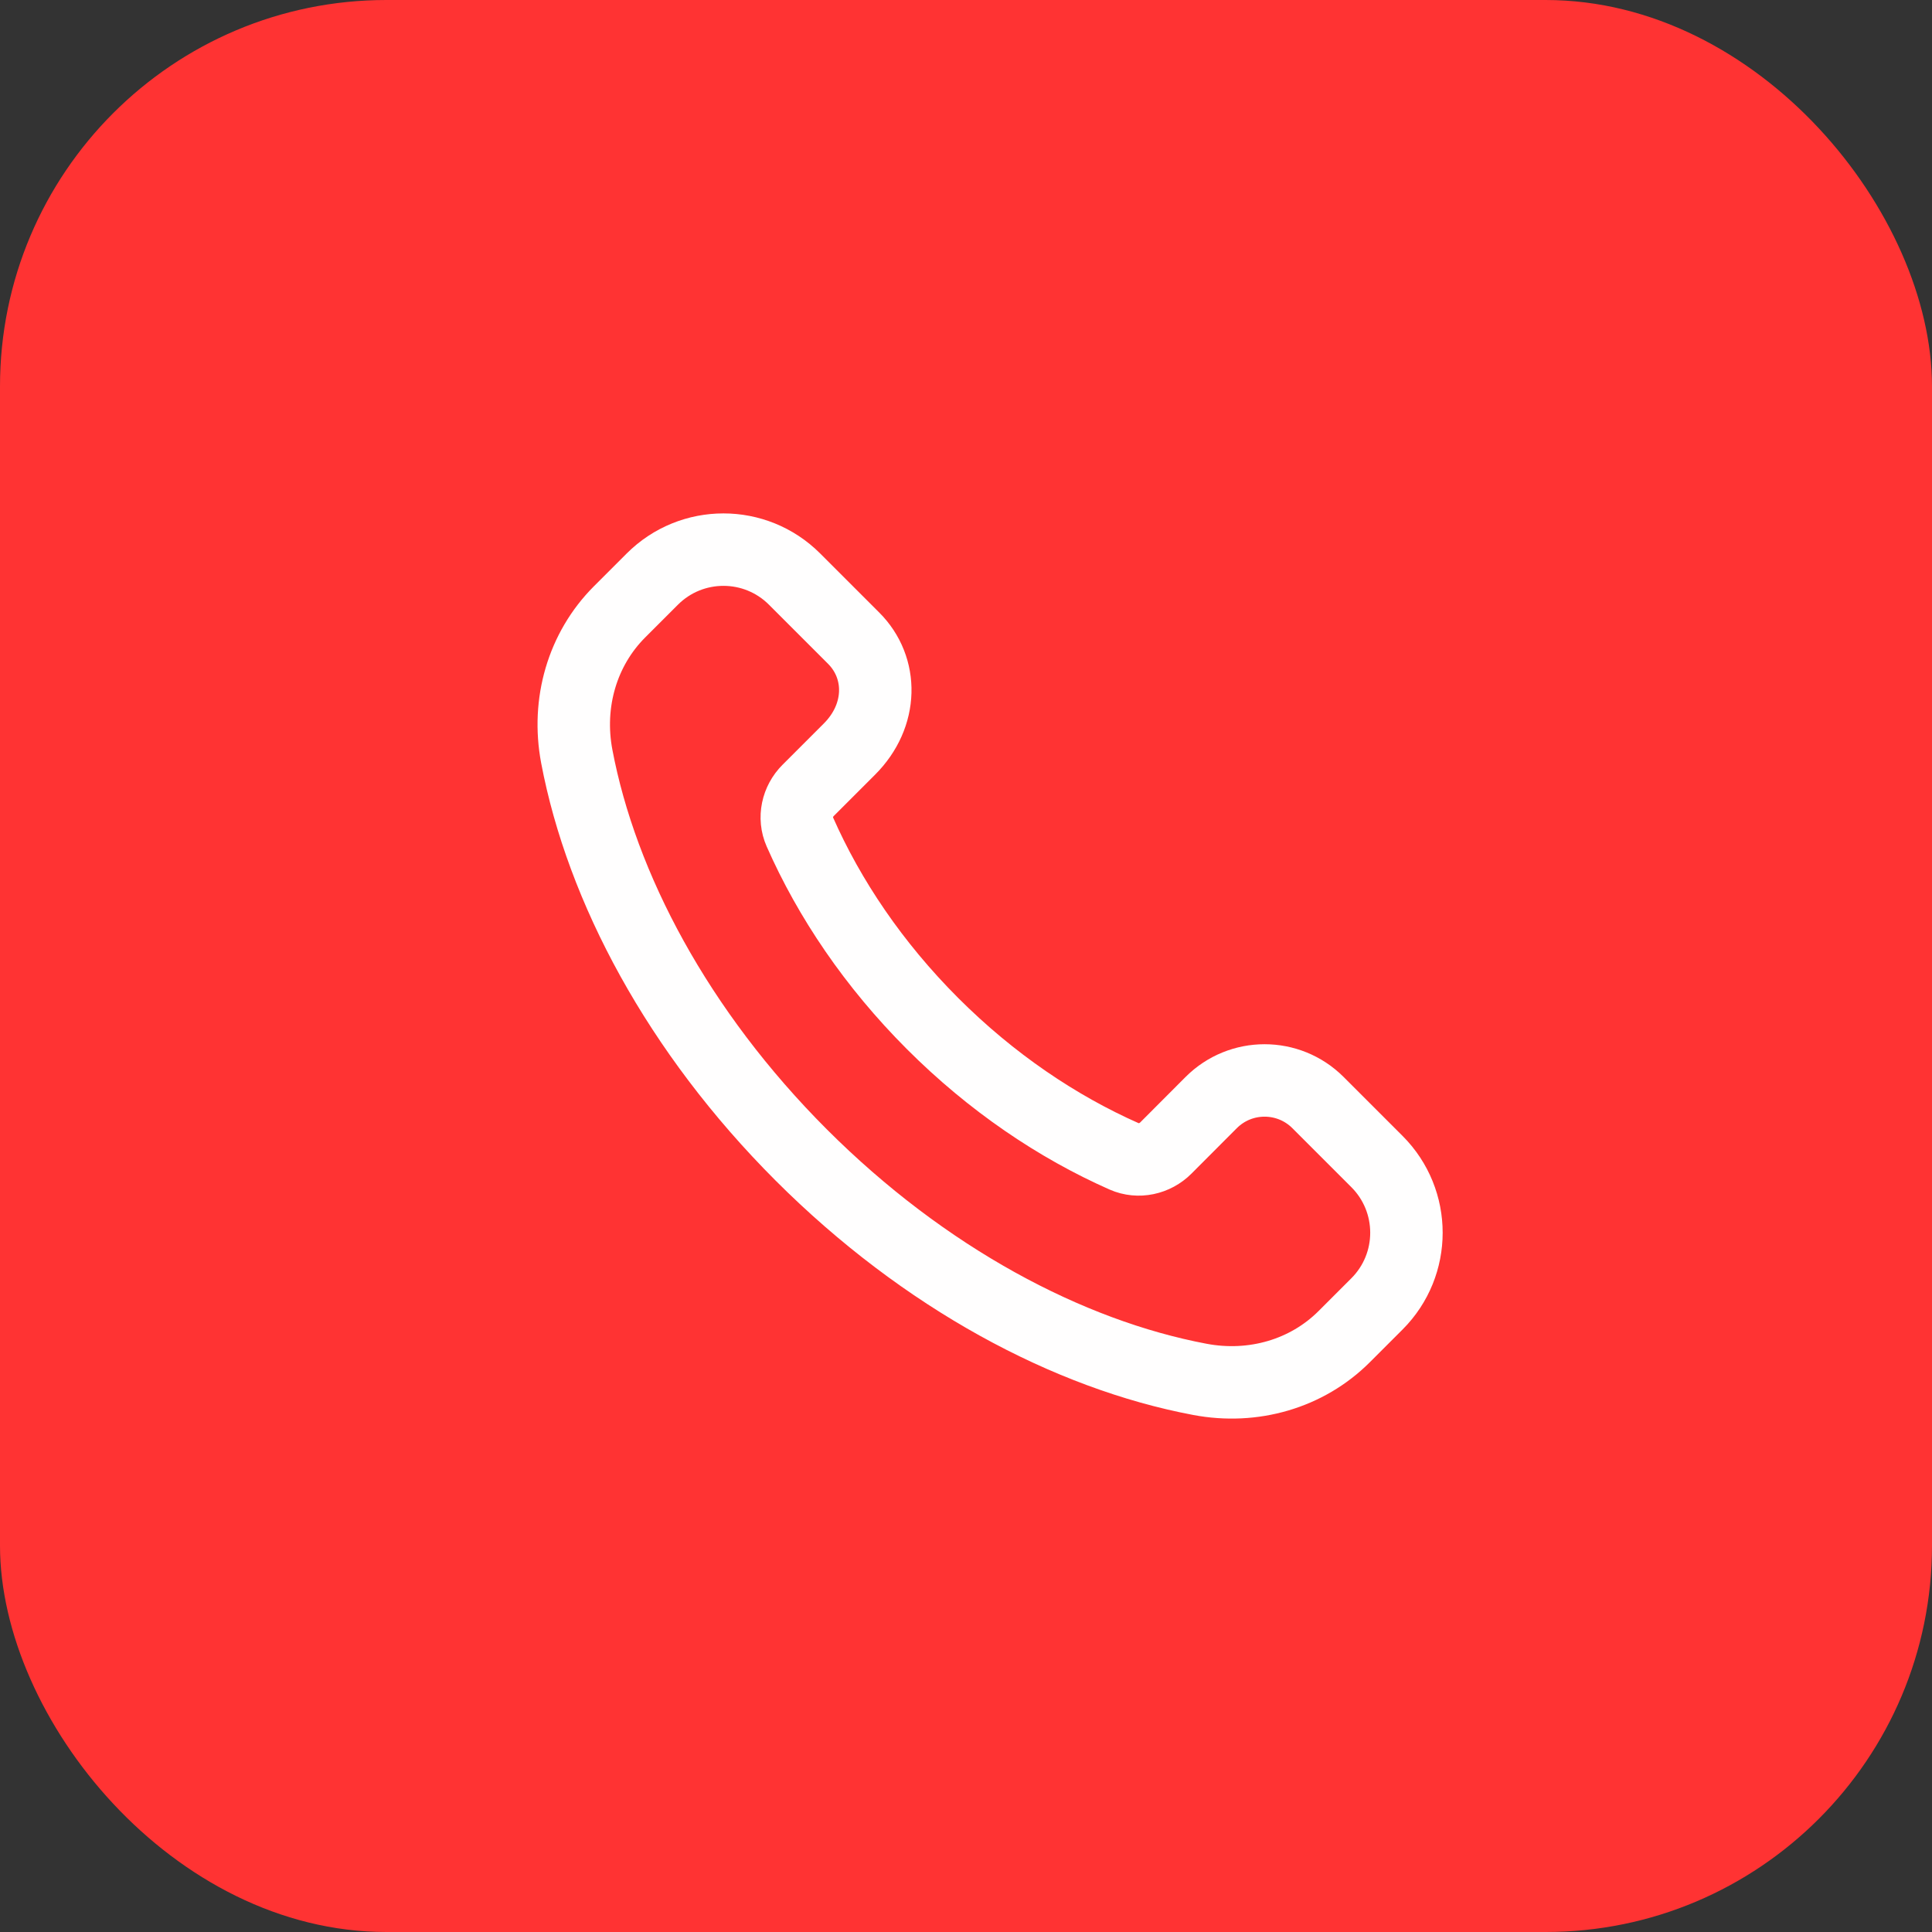 <svg width="40" height="40" viewBox="0 0 40 40" fill="none" xmlns="http://www.w3.org/2000/svg">
<rect x="0" y="0" width="40" height="40" fill="#333333" stroke="none"/>
<rect width="40" height="40" rx="8" fill="#FF3333"/>
<path fill-rule="evenodd" clip-rule="evenodd" d="M19.308 21.192C18.089 19.973 17.17 18.608 16.56 17.224C16.43 16.931 16.506 16.589 16.733 16.363L17.586 15.51C18.285 14.812 18.285 13.823 17.674 13.213L16.451 11.99C15.638 11.176 14.319 11.176 13.505 11.99L12.826 12.669C12.055 13.441 11.733 14.554 11.941 15.658C12.456 18.38 14.037 21.36 16.588 23.912C19.139 26.462 22.119 28.044 24.841 28.558C25.945 28.767 27.059 28.445 27.831 27.673L28.509 26.995C29.322 26.181 29.322 24.863 28.509 24.049L27.287 22.827C26.676 22.217 25.687 22.217 25.077 22.827L24.137 23.769C23.911 23.995 23.568 24.071 23.275 23.942C21.891 23.33 20.526 22.41 19.308 21.192Z" stroke="#FFFEFE" stroke-width="1.5" stroke-linecap="round" stroke-linejoin="round"/>
</svg>
